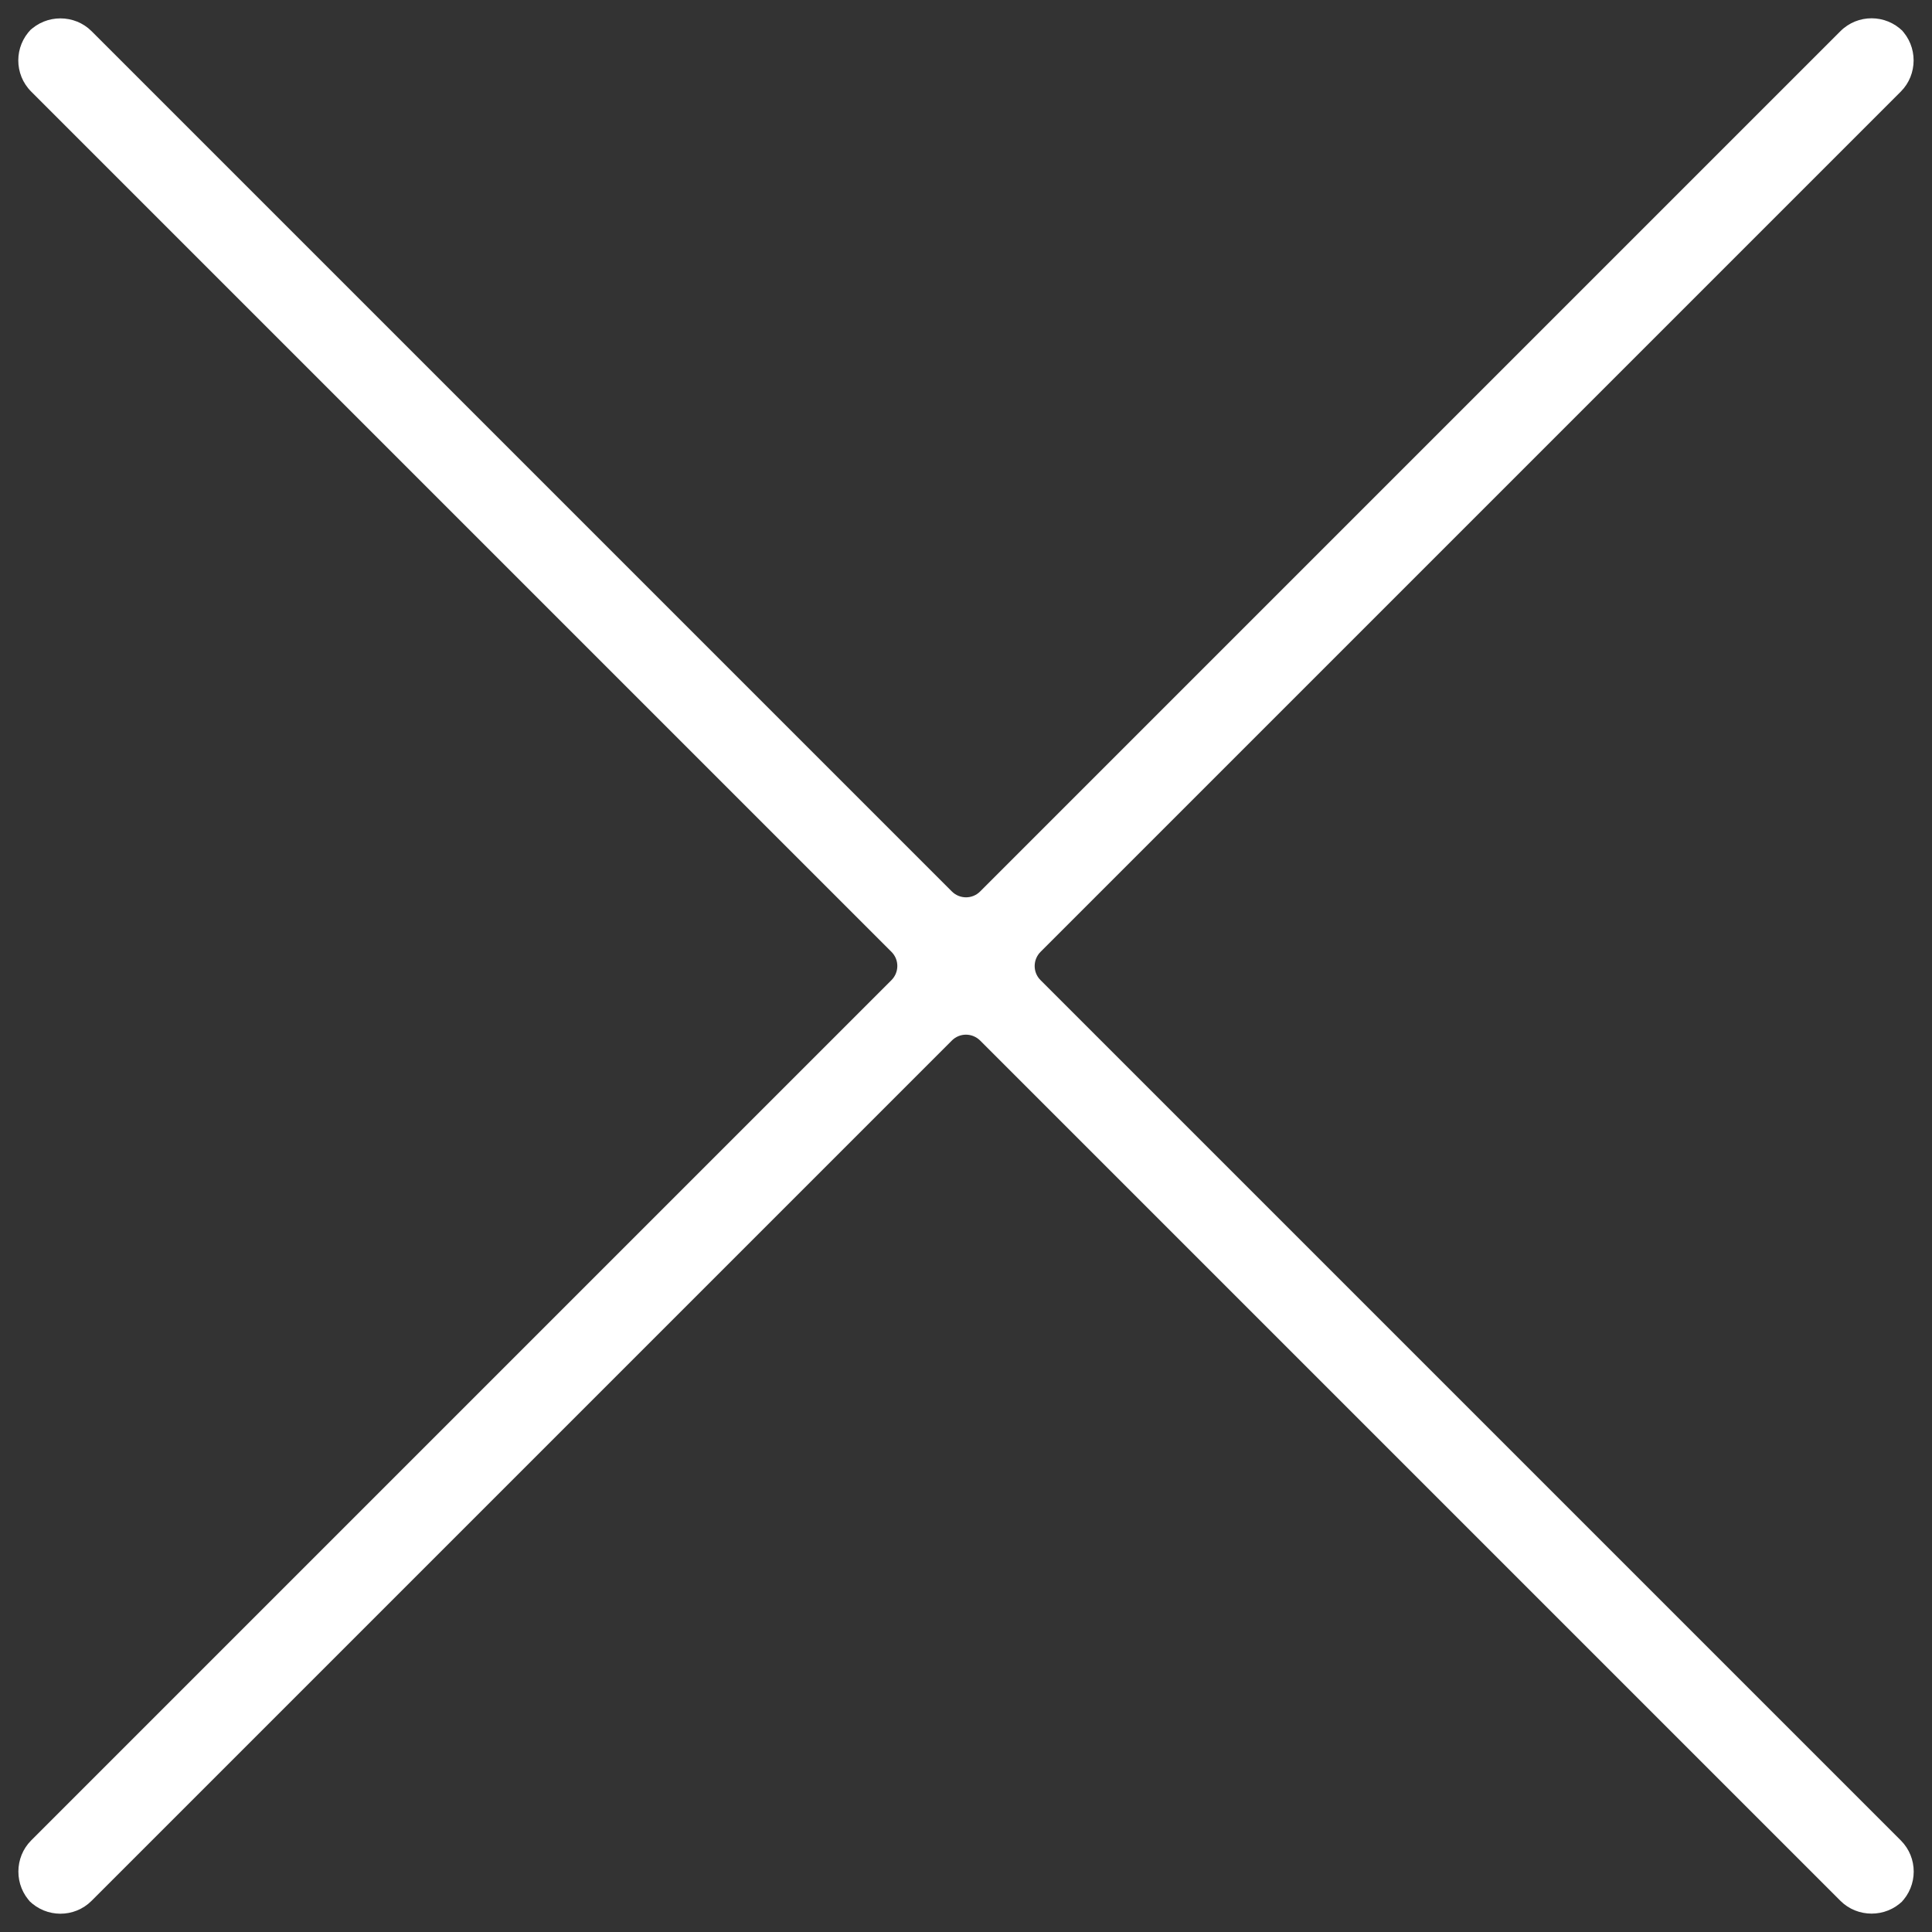<svg xmlns="http://www.w3.org/2000/svg" width="23" height="23" viewBox="0 0 23 23">
  <rect x="0" y="0" width="23" height="23" fill="#333333" stroke="none"/>
  <path fill="#FFF" d="M11.331,10.612 C11.424,10.705 11.575,10.707 11.669,10.612 L21.91,0.371 C22.115,0.166 22.448,0.167 22.653,0.372 L22.628,0.347 C22.833,0.552 22.831,0.888 22.629,1.09 L12.388,11.331 C12.295,11.424 12.293,11.575 12.388,11.669 L22.629,21.91 C22.834,22.115 22.833,22.448 22.628,22.653 L22.653,22.628 C22.448,22.833 22.112,22.831 21.91,22.629 L11.669,12.388 C11.576,12.295 11.425,12.293 11.331,12.388 L1.09,22.629 C0.885,22.834 0.552,22.833 0.347,22.628 L0.372,22.653 C0.167,22.448 0.169,22.112 0.371,21.91 L10.612,11.669 C10.705,11.576 10.707,11.425 10.612,11.331 L0.371,1.09 C0.166,0.885 0.167,0.552 0.372,0.347 L0.347,0.372 C0.552,0.167 0.888,0.169 1.09,0.371 L11.331,10.612 Z"/>
</svg>
